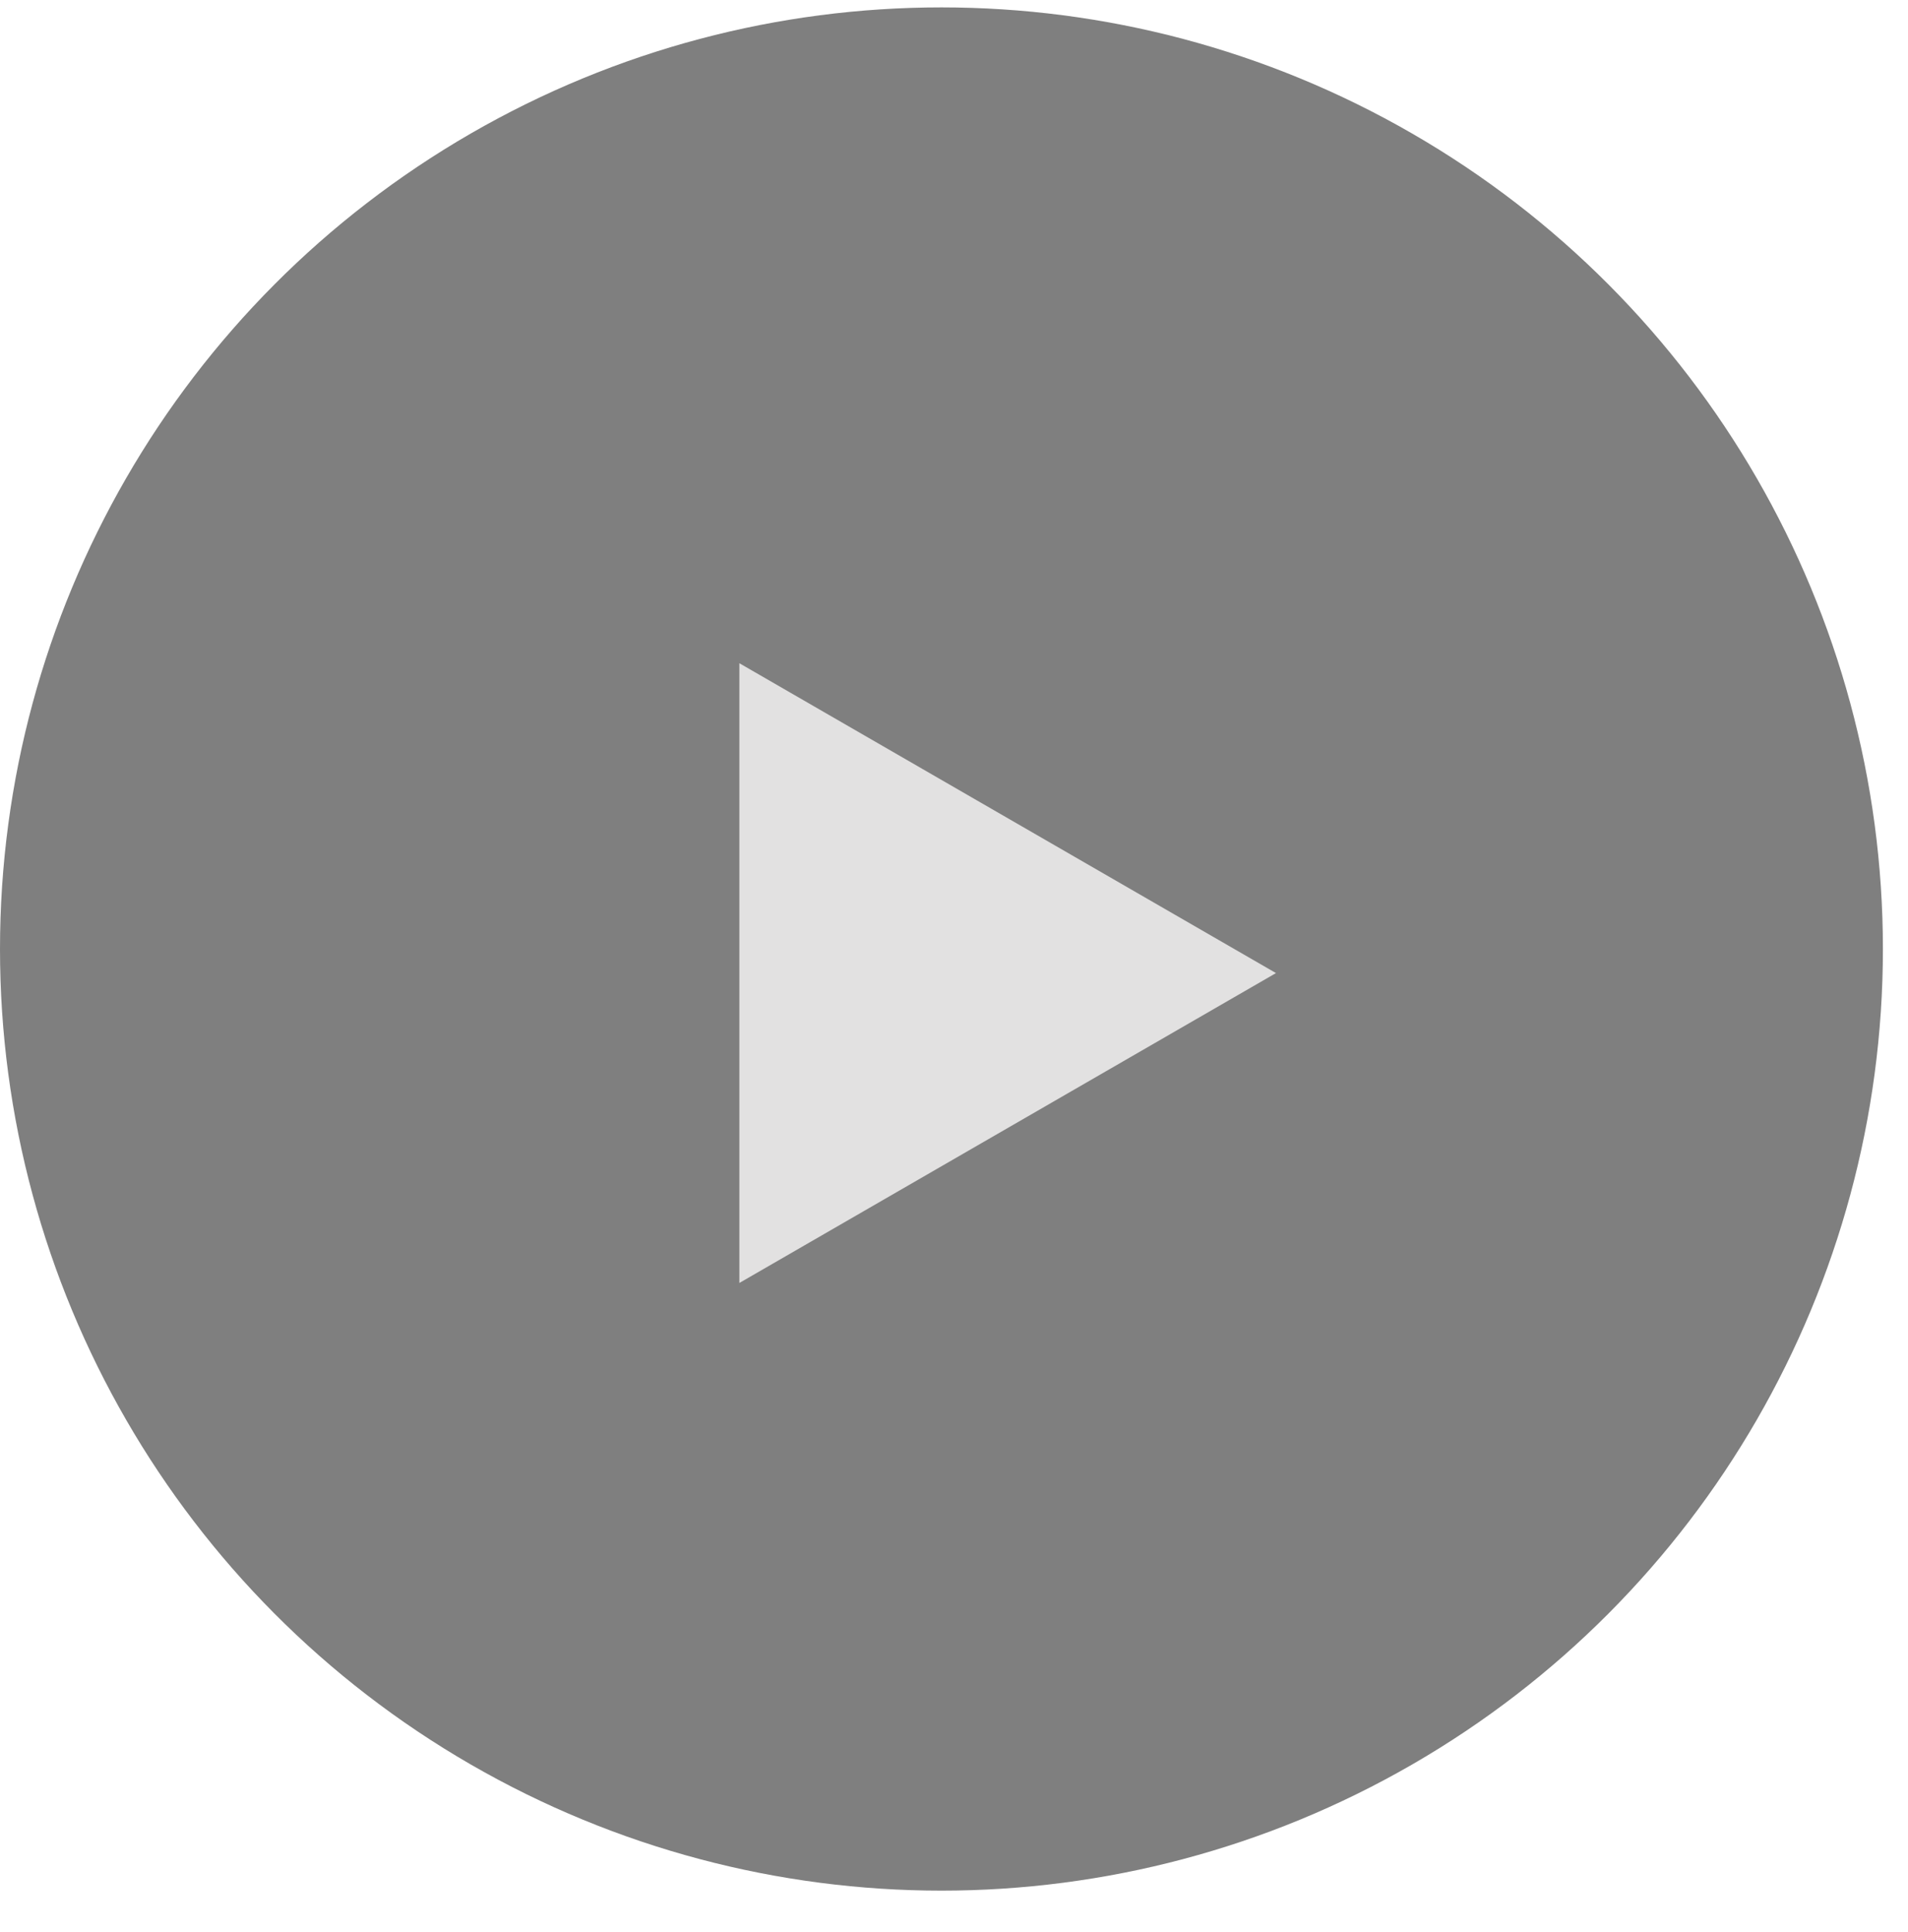 <svg width="80" height="81" viewBox="0 0 80 81" fill="none" xmlns="http://www.w3.org/2000/svg">
<g id="Play button">
<circle id="Ellipse 1" cx="39.474" cy="39.784" r="39.474" fill="black" fill-opacity="0.5"/>
<path id="Polygon 1" d="M53.5 40.793L31 27.803V53.784L53.5 40.793Z" fill="#E2E1E1"/>
</g>
</svg>
